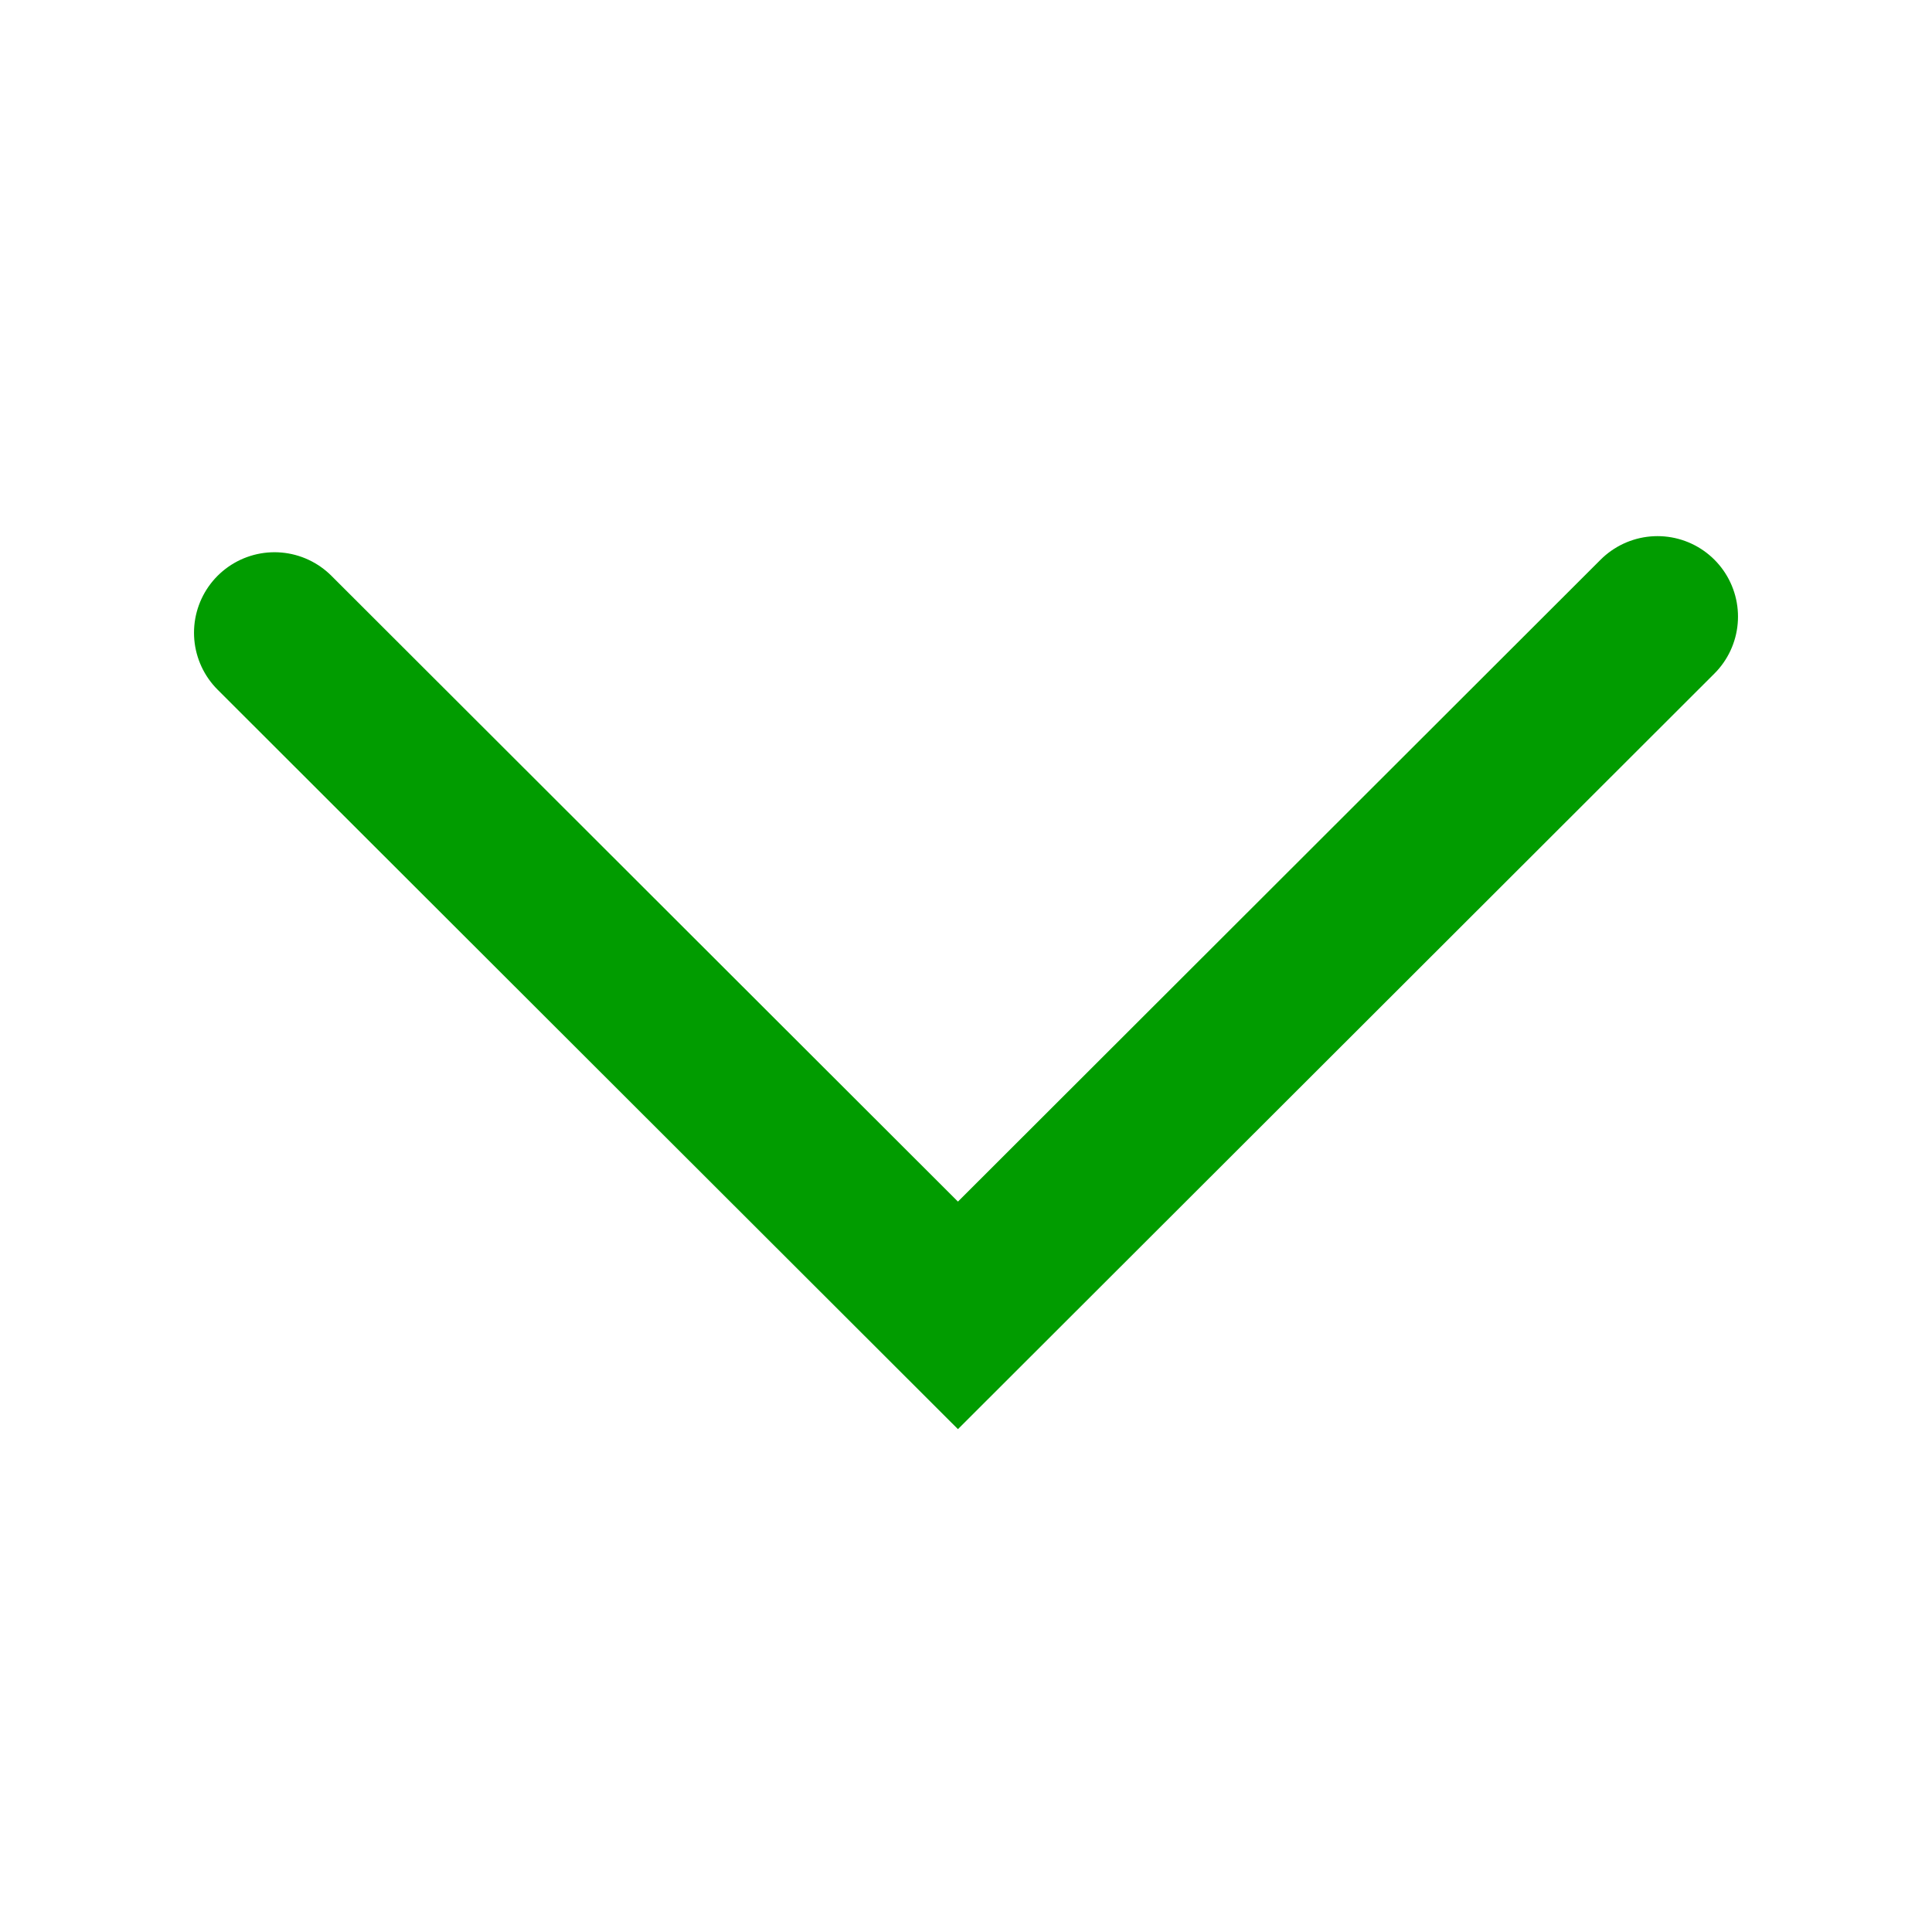 <svg data-name="Layer 1" id="Layer_1" viewBox="0 0 24 24" xmlns="http://www.w3.org/2000/svg"><defs><style>.Graphic-Style{fill:none;stroke:#1d1d1b;stroke-linecap:round;stroke-linejoin:round;stroke-width:2px;}</style></defs><title></title><polyline data-name="lt;Pathgt;" id="_Path_" points="20.59 7.66 11.9 16.34 3.41 7.86" stroke="#019c00" stroke-width="2px" stroke-linecap="round" original-stroke="#1d1d1b" fill="none"></polyline></svg>